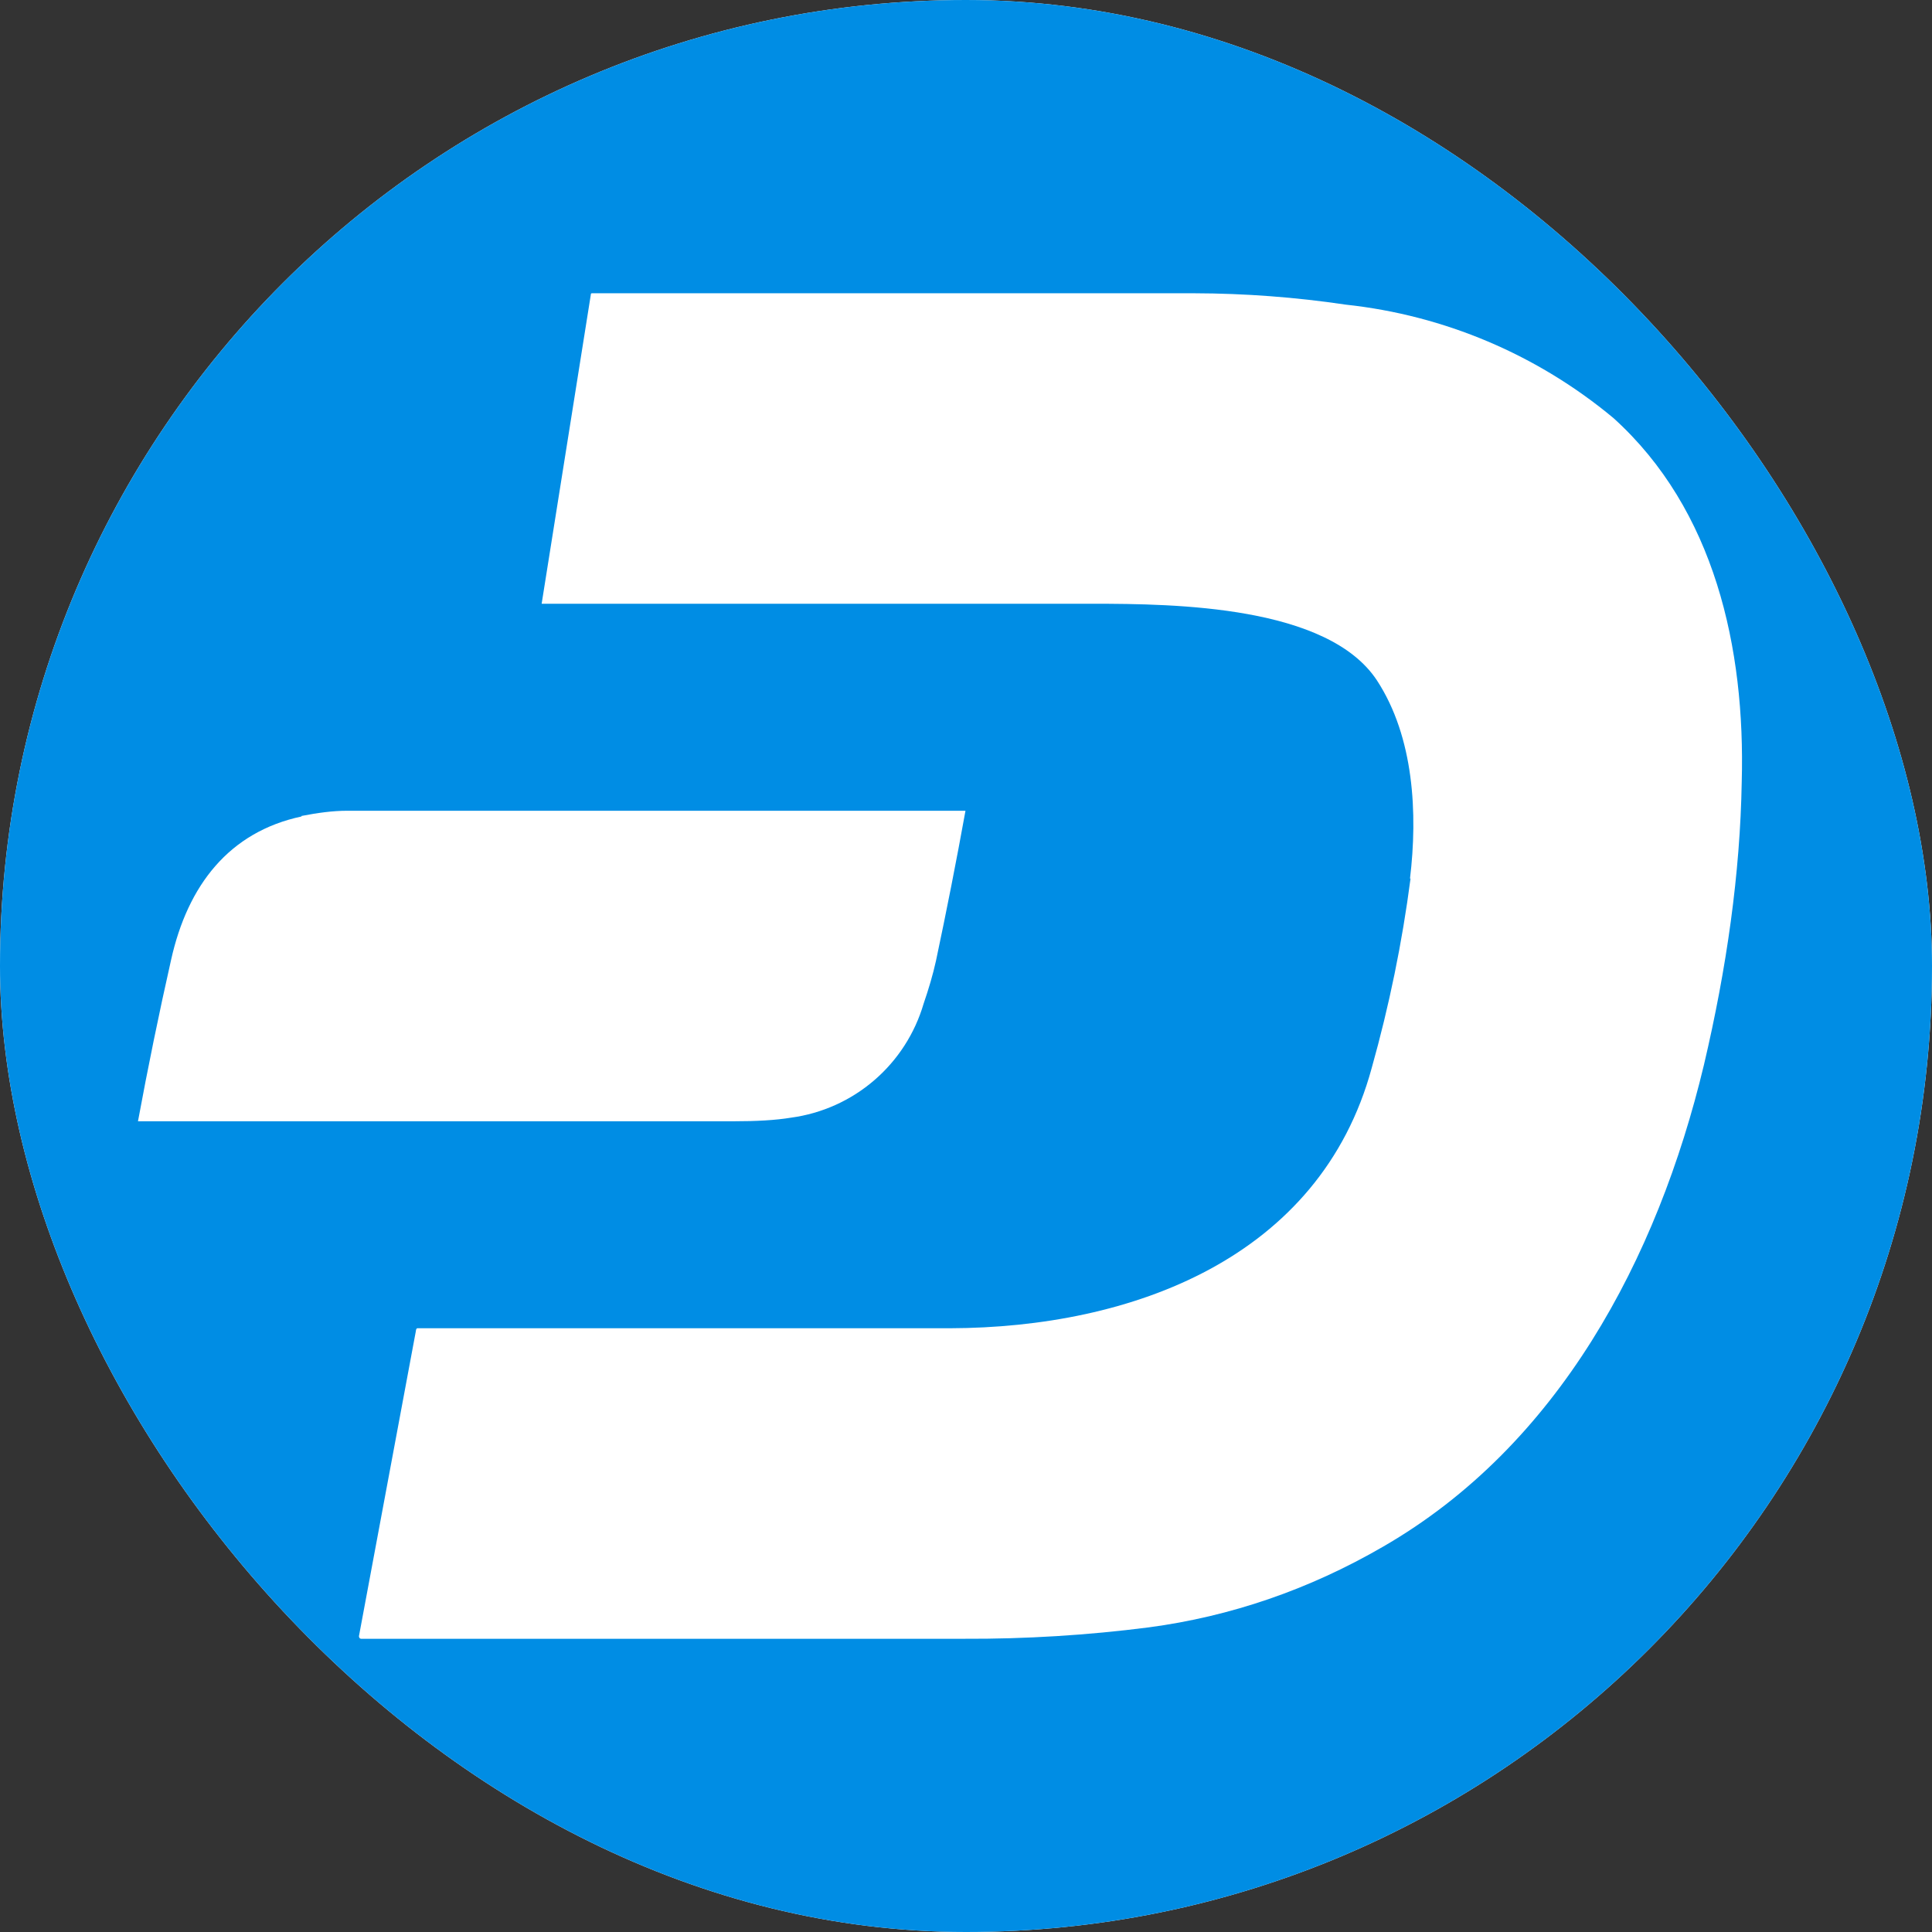 <svg width="48" height="48" viewBox="0 0 48 48" fill="none" xmlns="http://www.w3.org/2000/svg">
<rect x="0" y="0" width="48" height="48" fill="#333333" stroke="none"/>
<g clip-path="url(#clip0_4801_7895)">
<rect width="48" height="48" rx="24" fill="white"/>
<path d="M-12 -12H60V60H-12V-12Z" fill="#008DE4"/>
<path d="M35.044 21.828C34.837 23.417 34.514 24.99 34.08 26.533C32.794 31.265 28.114 32.988 23.601 33H10.371C10.346 33 10.333 33.039 10.333 33.065L8.918 40.65C8.918 40.689 8.944 40.715 8.97 40.715H23.948C25.483 40.722 27.016 40.627 28.538 40.432C30.57 40.162 32.524 39.493 34.363 38.426C38.709 35.919 41.177 31.29 42.334 26.456C42.9 24.052 43.234 21.699 43.273 19.423C43.363 16.106 42.604 12.66 40.084 10.385C38.194 8.811 35.882 7.832 33.437 7.569C32.19 7.384 30.931 7.289 29.67 7.286H14.717C14.691 7.286 14.678 7.286 14.678 7.325L13.457 15H27.15C29.22 15 32.987 15.052 34.209 16.903C35.134 18.318 35.224 20.22 35.031 21.828H35.044ZM7.491 20.285C5.691 20.67 4.663 21.995 4.251 23.846C3.95 25.178 3.676 26.515 3.428 27.858H18.214C18.793 27.858 19.268 27.832 19.654 27.768C20.417 27.665 21.134 27.343 21.719 26.84C22.303 26.338 22.729 25.678 22.946 24.939C23.074 24.566 23.177 24.219 23.254 23.872C23.517 22.633 23.762 21.39 23.987 20.143H8.623C8.263 20.143 7.89 20.195 7.491 20.272V20.285Z" fill="white"/>
</g>
<defs>
<clipPath id="clip0_4801_7895">
<rect width="48" height="48" rx="24" fill="white"/>
</clipPath>
</defs>
</svg>
